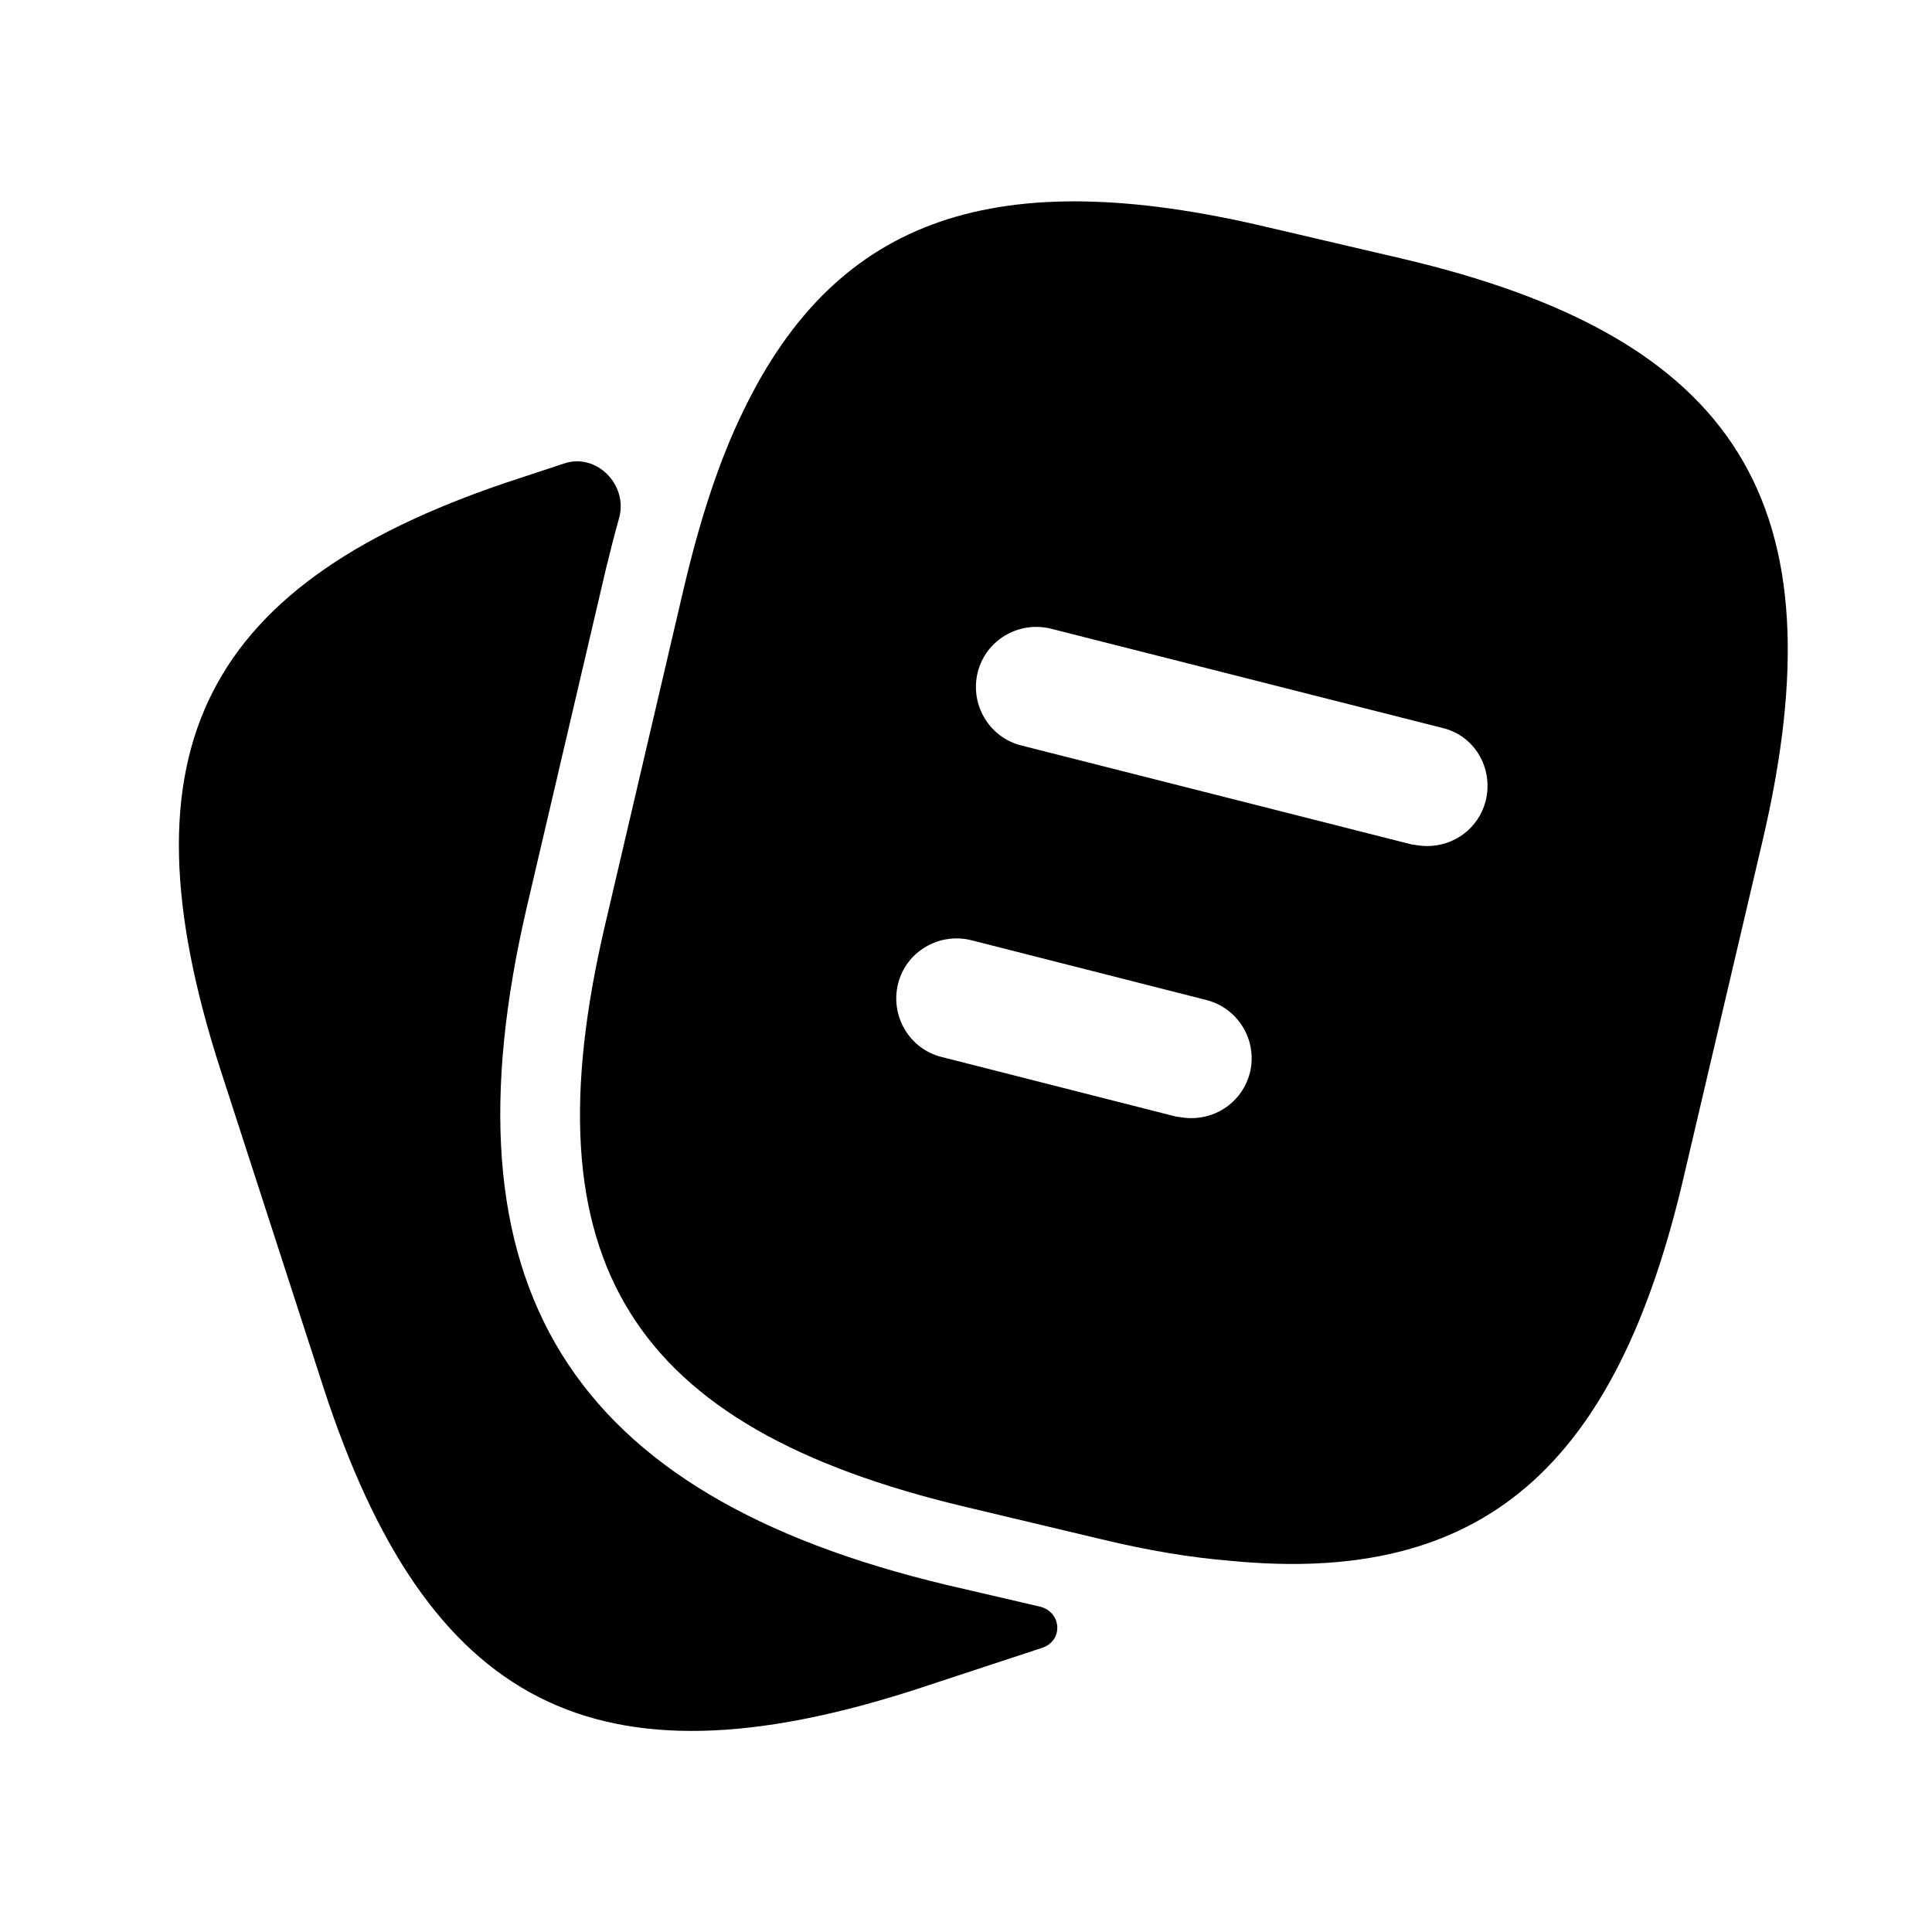 <svg xmlns="http://www.w3.org/2000/svg" width="50" height="50" viewBox="0 0 50 50" fill="none"><path d="M26.904 41.577C27.477 41.71 27.529 42.46 26.971 42.646L23.68 43.729C15.409 46.396 11.055 44.166 8.367 35.896L5.7 27.666C3.034 19.396 5.242 15.021 13.513 12.354L14.605 11.993C15.444 11.715 16.261 12.556 16.022 13.408C15.904 13.83 15.791 14.27 15.68 14.729L13.638 23.458C11.346 33.271 14.7 38.687 24.513 41.021L26.904 41.577Z" fill="black"></path><path d="M36.263 6.688L32.783 5.875C25.825 4.229 21.679 5.583 19.242 10.625C18.617 11.896 18.117 13.438 17.7 15.208L15.659 23.938C13.617 32.646 16.304 36.938 24.992 39L28.492 39.833C29.7 40.125 30.825 40.312 31.867 40.396C38.367 41.021 41.825 37.979 43.575 30.458L45.617 21.75C47.658 13.042 44.992 8.729 36.263 6.688ZM32.346 27.771C32.158 28.479 31.534 28.938 30.825 28.938C30.7 28.938 30.575 28.917 30.429 28.896L24.367 27.354C23.534 27.146 23.034 26.292 23.242 25.458C23.45 24.625 24.304 24.125 25.138 24.333L31.2 25.875C32.054 26.083 32.554 26.938 32.346 27.771ZM38.45 20.729C38.263 21.438 37.638 21.896 36.929 21.896C36.804 21.896 36.679 21.875 36.533 21.854L26.429 19.292C25.596 19.083 25.096 18.229 25.304 17.396C25.513 16.563 26.367 16.063 27.2 16.271L37.304 18.833C38.158 19.021 38.658 19.875 38.45 20.729Z" fill="black"></path></svg>